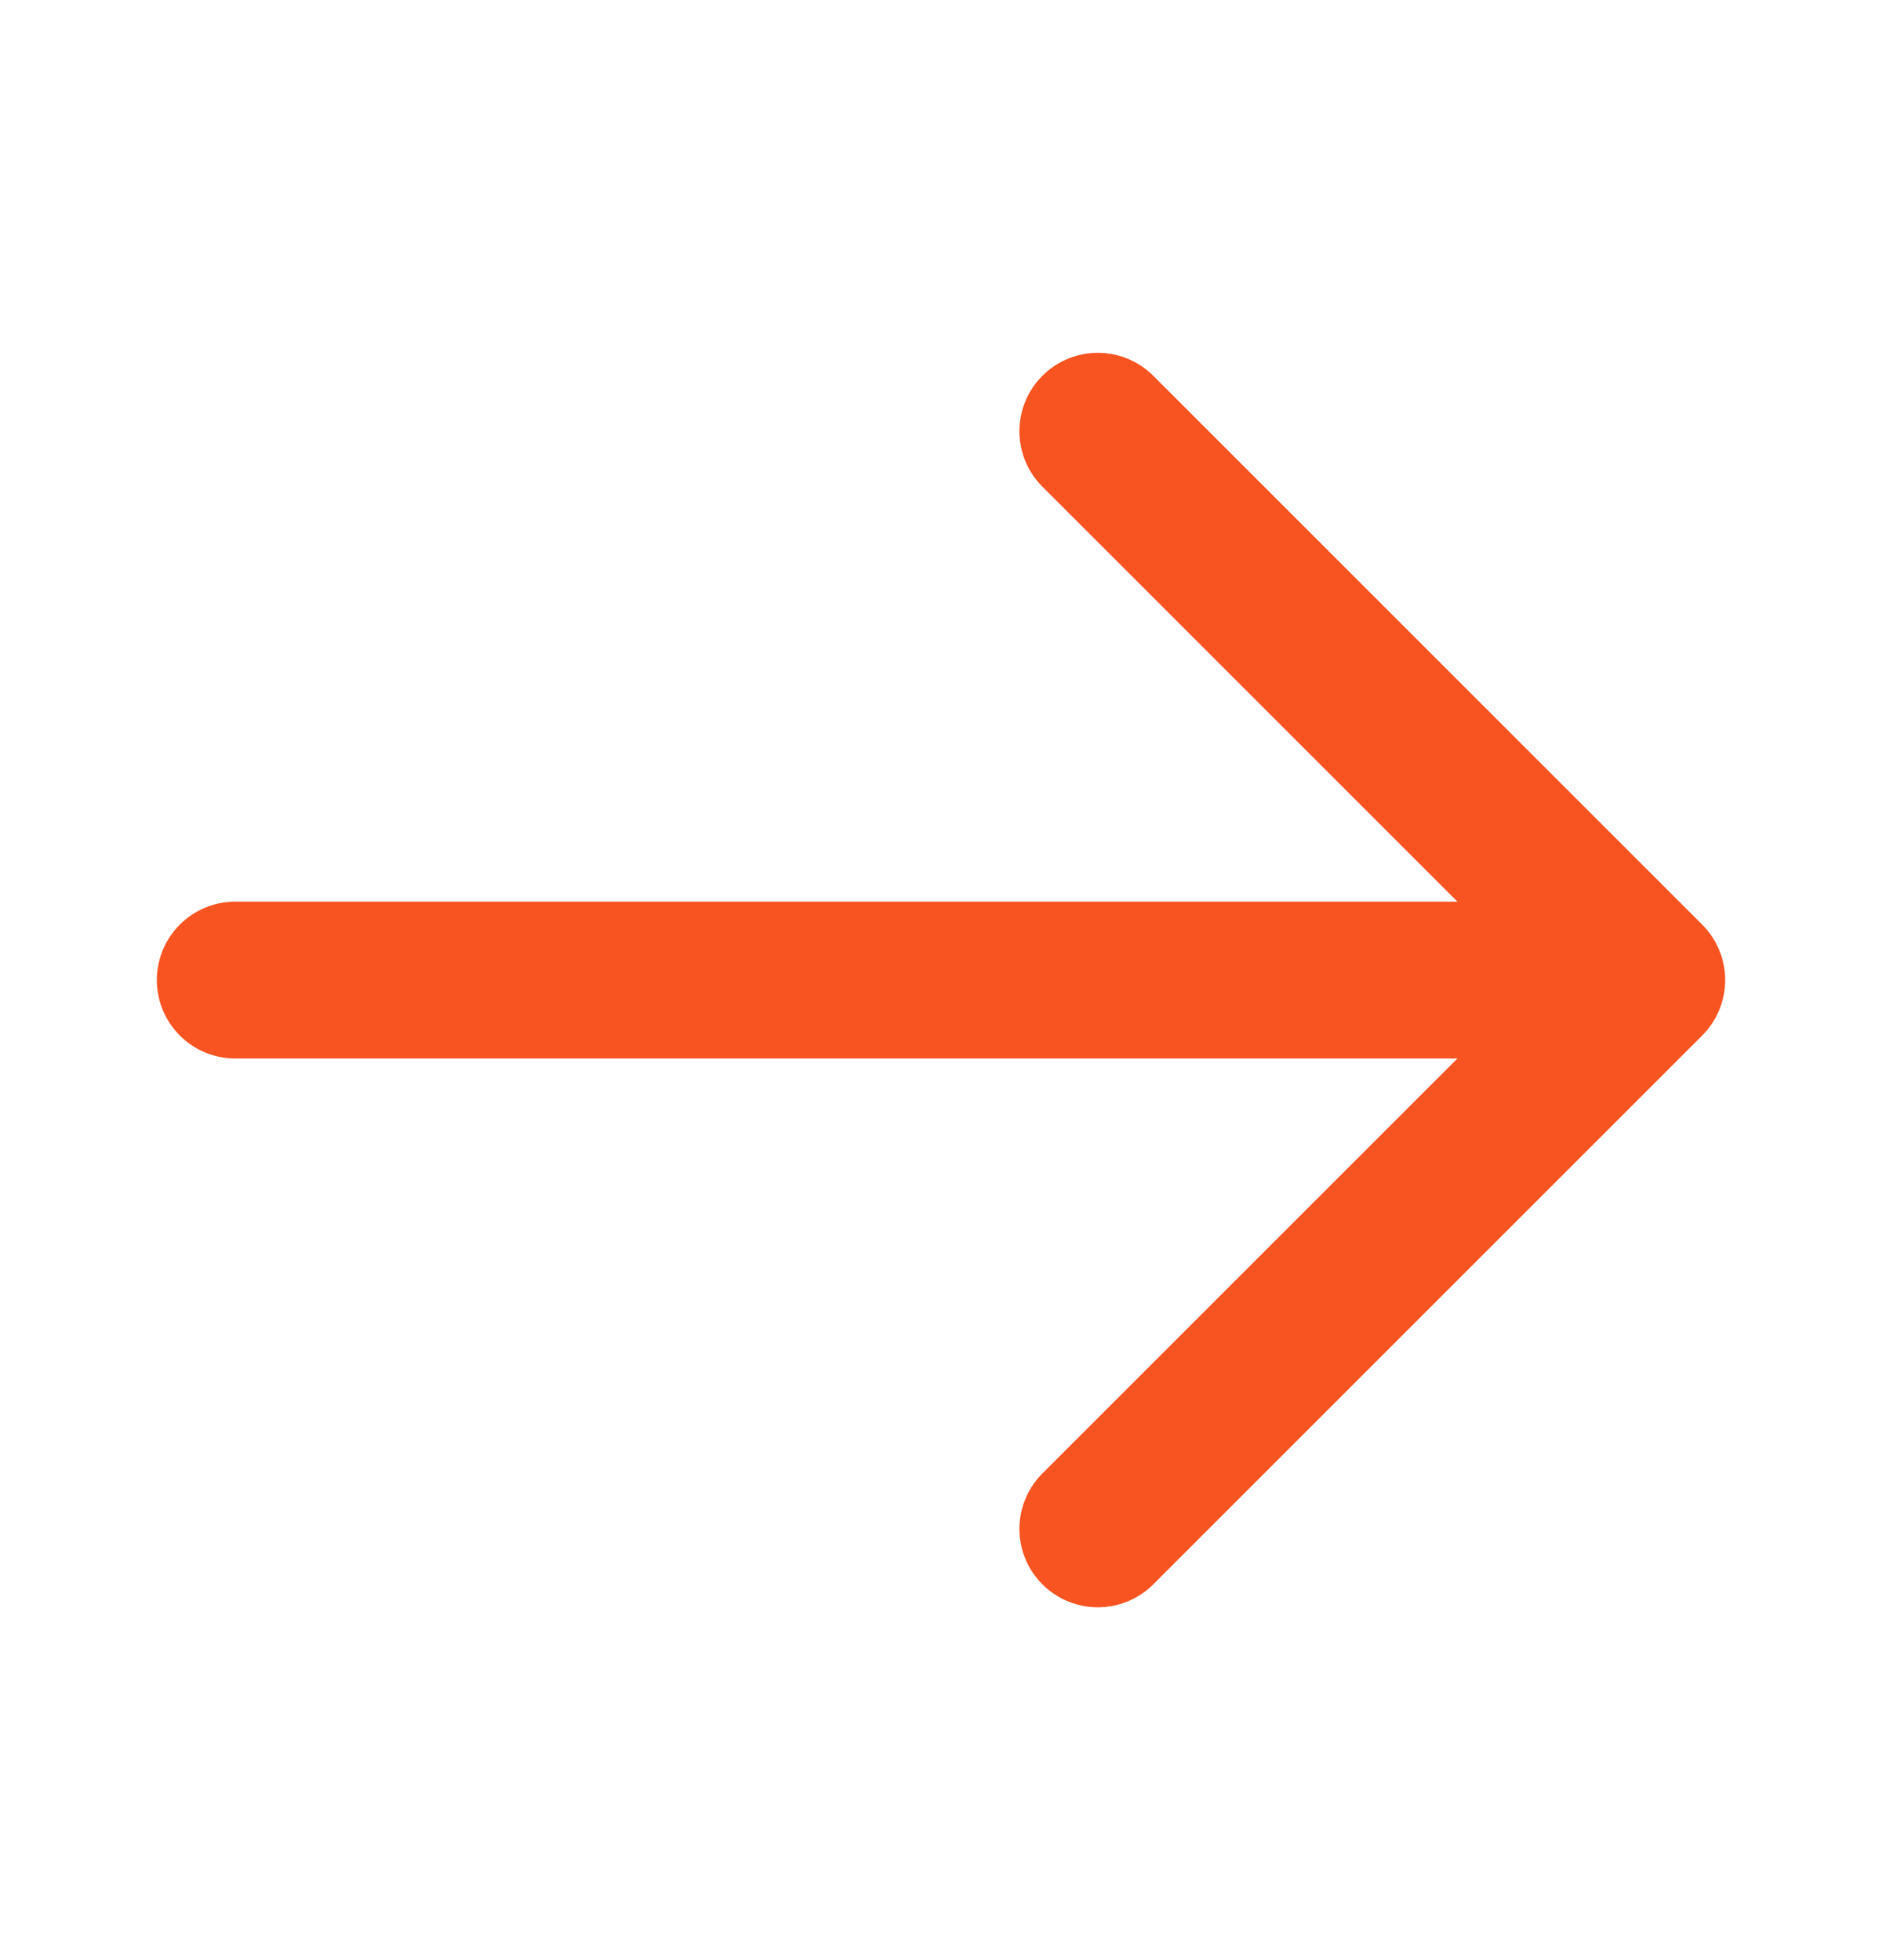 <svg width="24" height="25" viewBox="0 0 24 25" fill="none" xmlns="http://www.w3.org/2000/svg">
<path d="M14 5.5L21 12.5M21 12.5L14 19.5M21 12.5L3 12.5" stroke="#F85422" stroke-width="2" stroke-linecap="round" stroke-linejoin="round"/>
</svg>
